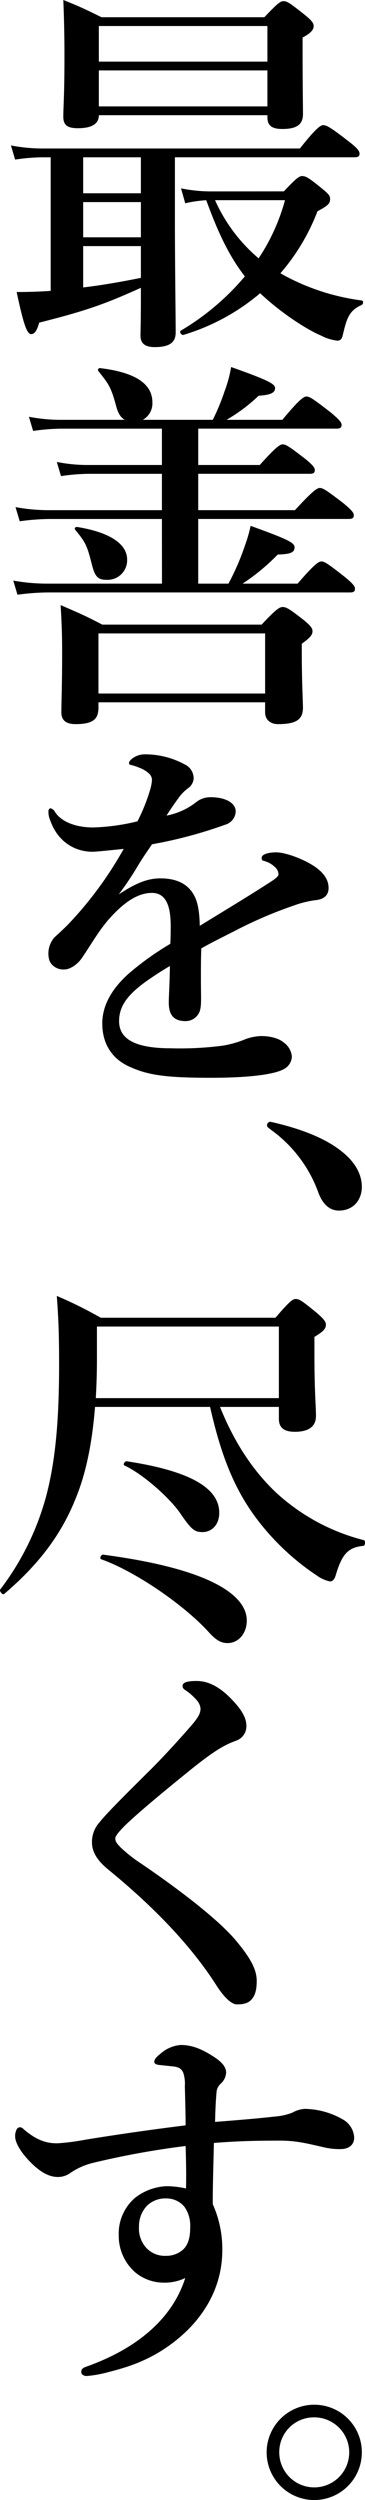 <svg xmlns="http://www.w3.org/2000/svg" width="103.13" height="705.457" viewBox="0 0 103.13 705.457">
  <g id="グループ_321" data-name="グループ 321" transform="translate(-1378.78 -238.285)" style="isolation: isolate">
    <path id="パス_14031" data-name="パス 14031" d="M1393.1,282.674h-2.376a53.57,53.57,0,0,0-7.669.648l-1.188-4a46.871,46.871,0,0,0,8.857.864h72.793c4.536-5.724,5.832-6.588,6.587-6.588.972,0,2.268.756,7.128,4.536,2.269,1.728,3.132,2.7,3.132,3.456s-.323,1.08-1.4,1.08H1428.2v17.6c0,11.989.216,26.893.216,31.861,0,2.7-1.62,4.1-5.94,4.1-3.024,0-4-1.3-4-3.24,0-.972.109-4.1.109-10.476V319.5c-9.828,4.428-15.013,6.372-28.729,9.828-.648,2.268-1.3,3.24-2.268,3.24-1.188,0-2.159-2.7-4.1-11.88,3.348,0,6.48-.108,9.613-.324Zm13.607-11.88c0,2.484-2.052,3.672-5.939,3.672-2.916,0-4.1-.864-4.1-3.24,0-2.808.324-5.832.324-17.28,0-5.184-.108-10.368-.324-15.661,4.86,1.944,5.94,2.485,10.8,4.861h46.009c3.671-3.889,4.535-4.537,5.4-4.537,1.08,0,1.944.648,6.048,3.889,1.837,1.511,2.484,2.268,2.484,3.131,0,1.08-.864,2.053-3.132,3.241v3.564c0,9.4.109,15.984.109,18.036,0,3.024-1.837,4.212-5.833,4.212-2.808,0-4.212-.864-4.212-3.24v-.648Zm-4.428,22.032h16.309V282.674h-16.309Zm0,12.421h16.309v-9.936h-16.309Zm0,14.148c5.508-.648,10.908-1.621,16.309-2.7V307.73h-16.309Zm52.057-73.766h-47.629v10.045h47.629Zm0,12.529h-47.629V268.31h47.629Zm4.644,34.128c3.456-3.672,4.321-4.32,5.184-4.32,1.08,0,2.053.648,5.509,3.456,1.727,1.4,2.376,2.052,2.376,2.916,0,1.3-.324,1.836-3.565,3.564a58.853,58.853,0,0,1-10.476,17.5,62.751,62.751,0,0,0,23.005,7.669c.54.108.431,1.08-.109,1.3-3.672,1.62-4.212,4.1-5.292,8.532-.216.972-.647,1.512-1.511,1.512a12.919,12.919,0,0,1-4.537-1.4c-4.1-1.728-11.339-6.372-17.28-11.988a60.19,60.19,0,0,1-21.708,11.772c-.54.108-1.188-.864-.756-1.188a70.431,70.431,0,0,0,18.144-15.336c-4.968-6.372-8.1-13.825-10.908-21.492a35.6,35.6,0,0,0-5.94.863l-1.188-4.212a42.771,42.771,0,0,0,8.424.864Zm-19.44,2.485a46.049,46.049,0,0,0,12.312,16.416,56.257,56.257,0,0,0,7.453-16.416Z"/>
    <path id="パス_14032" data-name="パス 14032" d="M1424.529,384.732h-31.752a64.759,64.759,0,0,0-8.423.649l-1.189-4a51.241,51.241,0,0,0,9.288.864h32.076V371.988h-20.736a54.791,54.791,0,0,0-7.775.649l-1.189-4a44.866,44.866,0,0,0,8.641.863h21.059v-10.26h-28.4a58.909,58.909,0,0,0-7.992.649l-1.188-4a47.915,47.915,0,0,0,8.964.864h18.145c-1.08-.54-1.836-1.728-2.376-3.564-1.513-5.616-2.053-6.372-5.076-10.152a.531.531,0,0,1,.54-.864c10.8,1.3,14.688,4.968,14.688,9.612a5.315,5.315,0,0,1-2.7,4.968h19.764a61.472,61.472,0,0,0,3.348-8.1,35.632,35.632,0,0,0,1.836-6.8c10.368,3.672,12.42,4.752,12.42,5.94,0,1.3-1.187,1.944-4.644,2.16a47.414,47.414,0,0,1-9.072,6.8h15.768c4.753-5.724,6.049-6.588,6.8-6.588.972,0,2.161.864,6.913,4.536,2.16,1.836,3.024,2.7,3.024,3.456s-.324,1.08-1.4,1.08h-39.1V369.5h17.388c4.428-4.968,5.724-5.832,6.48-5.832.972,0,2.16.864,6.372,4.1,1.836,1.512,2.7,2.376,2.7,3.132s-.324,1.08-1.4,1.08H1434.79v10.261h27.324c4.968-5.4,6.265-6.265,7.021-6.265.971,0,2.16.865,6.695,4.321,2.053,1.727,2.916,2.591,2.916,3.347s-.323,1.08-1.4,1.08H1434.79v18.253h8.532a68.515,68.515,0,0,0,4.752-11.016,37.878,37.878,0,0,0,1.512-5.292c10.477,3.78,12.42,4.752,12.42,6.048,0,1.511-1.188,1.944-4.752,2.051a59.151,59.151,0,0,1-9.936,8.209h15.552c4.645-5.4,5.941-6.264,6.7-6.264.972,0,2.161.864,6.7,4.427,1.944,1.621,2.807,2.485,2.807,3.241s-.324,1.08-1.4,1.08h-85.43a66.475,66.475,0,0,0-8.532.648l-1.188-4a53.1,53.1,0,0,0,9.4.864h32.616ZM1406.6,436.466v1.4c0,3.133-1.189,4.752-6.481,4.752-2.7,0-4-1.08-4-3.348,0-2.916.216-7.452.216-16.524,0-5.292-.108-8.424-.432-13.716,5.725,2.484,6.8,2.916,11.773,5.508h45.036c4-4.32,5.076-4.968,5.94-4.968,1.08,0,2.052.648,5.941,3.672,1.836,1.512,2.483,2.268,2.483,3.132,0,1.08-.647,1.836-3.023,3.564v2.916c0,7.777.324,13.392.324,15.121,0,3.456-2.053,4.643-7.021,4.643-2.268,0-3.672-1.3-3.672-3.348v-2.807Zm2.267-34.561c-2.376,0-3.239-.864-4.1-4.213-1.405-5.615-1.836-6.372-4.752-9.935-.325-.433.107-.864.647-.756,9.288,1.512,14.04,4.859,14.04,9.18A5.529,5.529,0,0,1,1408.869,401.9Zm44.821,15.12H1406.6v16.956h47.088Z"/>
    <path id="パス_14033" data-name="パス 14033" d="M1456.822,478.8c1.945,0,5.508,1.08,8.64,2.7,5.076,2.592,6.156,5.292,6.156,7.344,0,2.16-1.4,3.24-3.779,3.456a29.373,29.373,0,0,0-6.049,1.511,120.348,120.348,0,0,0-15.984,6.805c-3.564,1.836-7.56,3.779-10.152,5.292-.108,2.7-.108,5.94-.108,8.208,0,5.94.216,7.777-.324,9.5a4.239,4.239,0,0,1-4,2.808c-3.132,0-4.752-1.512-4.752-5.184,0-1.944.215-4.536.324-10.368-2.592,1.512-4.32,2.7-5.616,3.564-5.832,4-8.748,7.344-8.748,11.988,0,5.076,4.536,7.669,14.688,7.669a92.524,92.524,0,0,0,14.688-.757,29.118,29.118,0,0,0,6.372-1.836,13.941,13.941,0,0,1,4.428-.863c2.268,0,4.861.54,6.372,1.836a5.451,5.451,0,0,1,2.268,4,4.184,4.184,0,0,1-1.836,3.24c-2.16,1.512-8.748,2.7-21.06,2.7-12.852,0-17.928-.756-23.22-3.239-4.429-2.053-7.452-6.049-7.452-12.1,0-4.752,2.376-9.5,7.452-14.04a81.449,81.449,0,0,1,11.772-8.424c.108-1.944.108-3.564.108-5.076,0-5.725-1.405-9.288-5.292-9.288-4,0-7.884,2.592-12.2,7.452-2.916,3.348-5.077,7.236-7.668,11.016-1.3,1.836-3.349,3.132-4.861,3.132a4.4,4.4,0,0,1-3.347-1.188c-.649-.648-1.189-1.4-1.189-3.456a6.916,6.916,0,0,1,1.729-4.429c1.08-.971,2.591-2.376,3.779-3.563a105.244,105.244,0,0,0,15.768-21.385c-2.051.216-5.183.54-7.776.756-4.968.433-10.584-2.052-12.96-8.748a6.453,6.453,0,0,1-.54-2.483c0-.541.216-.973.649-.973a1.909,1.909,0,0,1,1.187.973c1.836,2.916,6.048,4.427,10.8,4.427a59.22,59.22,0,0,0,12.527-1.727,50.59,50.59,0,0,0,3.565-8.857,12.075,12.075,0,0,0,.54-2.916,2.6,2.6,0,0,0-.972-1.836,8.192,8.192,0,0,0-2.593-1.512,13.86,13.86,0,0,0-2.267-.756c-.54-.108-.649-.216-.649-.54,0-.54.433-.864.757-1.188a5.932,5.932,0,0,1,4-1.3,23.379,23.379,0,0,1,10.907,2.808,4.361,4.361,0,0,1,2.593,4,3.626,3.626,0,0,1-1.513,2.7,12.644,12.644,0,0,0-2.916,3.025c-.647.863-2.376,3.347-3.239,4.752a19.487,19.487,0,0,0,8.64-4,6.5,6.5,0,0,1,3.888-1.189c4.1,0,7.02,1.62,7.02,4a4.059,4.059,0,0,1-3.024,3.78,126.8,126.8,0,0,1-20.628,5.508c-1.08,1.62-2.268,3.24-3.781,5.725a92.342,92.342,0,0,1-5.616,8.424c4.861-3.241,8.208-4.536,11.773-4.536,4,0,7.236,1.188,9.18,4.211,1.079,1.729,1.836,4,1.944,9.181,8.64-5.292,13.284-8.1,18.36-11.341,2.16-1.4,3.889-2.376,3.889-3.24a2.95,2.95,0,0,0-1.189-2.159,6.707,6.707,0,0,0-3.132-1.62c-.324-.109-.432-.324-.432-.865C1452.718,479.342,1454.662,478.8,1456.822,478.8Z"/>
    <path id="パス_14034" data-name="パス 14034" d="M1454.23,555.8a.968.968,0,0,1,.972-.972c6.8,1.512,13.933,3.888,18.9,7.452,4.643,3.24,6.912,7.021,6.912,10.908,0,3.565-2.269,6.7-6.481,6.7-3.023,0-4.752-2.376-5.723-4.861a37.461,37.461,0,0,0-13.609-18.036C1454.555,556.453,1454.23,556.345,1454.23,555.8Z"/>
    <path id="パス_14035" data-name="パス 14035" d="M1440.946,635.292c4,9.937,9.288,18.037,15.985,24.3a57.364,57.364,0,0,0,24.624,13.284c.54.108.431,1.62-.109,1.62-4.319.432-6.048,2.268-7.883,8.532-.325.972-.865,1.512-1.512,1.512a9.538,9.538,0,0,1-3.672-1.62,69.237,69.237,0,0,1-17.5-16.632c-5.94-8.1-9.612-17.173-12.744-31H1405.63c-.757,9.505-2.377,18.577-5.725,26.461-4.1,10.044-10.584,18.36-19.98,26.352-.432.325-1.4-.864-1.08-1.295a75.863,75.863,0,0,0,13.068-26.677c2.592-9.937,3.565-21.492,3.565-36.829,0-9.288-.216-13.392-.649-19.332a120.328,120.328,0,0,1,12.42,6.156h49.357c4-4.644,4.861-5.292,5.724-5.292,1.08,0,1.944.648,6.049,4,1.836,1.62,2.483,2.376,2.483,3.24,0,1.188-.756,1.944-3.24,3.456v4.752c0,11.016.433,14.58.433,17.6,0,2.916-2.053,4.428-5.941,4.428-3.132,0-4.536-1.189-4.536-3.672v-3.349Zm16.632-22.68H1406.17v9.073c0,3.671-.108,7.452-.324,11.124h51.732Zm-14.472,89.318c-1.728,0-3.132-.649-5.293-3.025-7.127-7.884-21.167-17.387-30.456-20.628-.54-.216,0-1.4.54-1.3,31.969,4.212,40.609,12.1,40.609,18.577C1448.506,699.229,1446.13,701.93,1443.106,701.93Zm-7.128-31.321c-2.16,0-3.024-.648-5.832-4.644-2.917-4.645-11.016-11.773-16.2-14.149-.54-.215.109-1.295.649-1.187,18.468,2.808,26.136,7.775,26.136,14.58C1440.73,668.341,1438.786,670.609,1435.978,670.609Z"/>
    <path id="パス_14036" data-name="パス 14036" d="M1435.438,720.4a4.2,4.2,0,0,0-1.188-2.484,16.211,16.211,0,0,0-2.916-2.592c-.54-.324-.973-.648-.973-1.3,0-1.188,1.945-1.4,4-1.4,4.1,0,7.777,2.592,11.341,6.8,2.16,2.592,2.7,4.32,2.7,6.048a4.3,4.3,0,0,1-2.916,4c-2.916,1.08-5.616,2.376-12.852,8.209-5.616,4.536-14.473,11.771-18.576,15.767-1.512,1.513-2.7,2.916-2.7,3.565,0,1.08.648,1.62,1.4,2.483a40.6,40.6,0,0,0,5.723,4.536c11.449,7.777,21.817,15.877,26.569,21.385,5.184,6.048,6.264,9.18,6.264,11.88,0,2.376-.432,3.889-1.188,4.86-.864,1.189-2.052,1.729-4.428,1.729-1.188,0-3.24-1.4-5.724-5.293-6.48-10.151-16.2-20.952-30.565-32.724-3.456-2.808-4.643-5.293-4.643-7.669a8.246,8.246,0,0,1,2.16-5.723c1.512-1.945,5.508-6.048,14.364-14.8,2.808-2.809,6.588-6.8,11.124-11.989C1434.9,722.88,1435.438,721.692,1435.438,720.4Z"/>
    <path id="パス_14037" data-name="パス 14037" d="M1456.5,835.526a17.182,17.182,0,0,0,4.86-1.08,8.09,8.09,0,0,1,3.564-1.08,22.272,22.272,0,0,1,10.8,3.024,6.242,6.242,0,0,1,3.131,5.076c0,2.16-1.62,3.133-3.456,3.24a19.084,19.084,0,0,1-5.292-.54c-3.887-.864-7.343-1.836-12.1-1.836-6.912,0-11.772.108-18.792.649-.108,5.507-.324,11.124-.324,17.28a30.844,30.844,0,0,1,2.7,12.96c0,11.124-5.832,19.656-12.96,25.38s-13.824,7.669-19.332,9.072a32.6,32.6,0,0,1-6.049,1.08c-.756,0-1.512-.432-1.512-1.08,0-.863.433-1.188,1.3-1.512,15.229-5.4,24.625-14.148,28.081-25.056a13.668,13.668,0,0,1-6.372,1.295,12.545,12.545,0,0,1-7.776-2.916,13.7,13.7,0,0,1-4.645-10.475,13.316,13.316,0,0,1,4.536-10.477,15.56,15.56,0,0,1,8.965-3.347,25.436,25.436,0,0,1,5.508.647c.107-4.212,0-8.208-.108-11.988a236.3,236.3,0,0,0-26.136,4.753,19.627,19.627,0,0,0-6.372,2.807,5.875,5.875,0,0,1-3.565,1.188c-1.728,0-4-.648-6.912-3.348-3.24-3.024-5.184-6.156-5.184-8.1a3.789,3.789,0,0,1,.324-1.729,1.137,1.137,0,0,1,1.08-.864,1.5,1.5,0,0,1,.973.54c3.779,3.24,6.587,4,9.5,4a62.254,62.254,0,0,0,7.667-.972c9.18-1.511,19.873-3.024,28.621-4.1,0-3.456-.108-6.8-.216-11.016a10.142,10.142,0,0,0-.432-3.78c-.432-.972-.973-1.62-2.916-1.836-2.16-.216-3.024-.324-4.1-.432-.648-.108-1.188-.324-1.188-.864,0-.756.756-1.513,1.728-2.269a9.792,9.792,0,0,1,5.724-2.483c3.024,0,5.832.972,9.72,3.564,1.944,1.3,3.132,2.7,3.132,4.211a4.559,4.559,0,0,1-1.512,3.133,3.548,3.548,0,0,0-1.188,2.268c-.216,2.484-.324,4.428-.432,8.532C1446.563,836.5,1451.746,836.066,1456.5,835.526Zm-36.181,25.164a8.392,8.392,0,0,0-2.267,5.941,8.087,8.087,0,0,0,1.944,5.832,7.193,7.193,0,0,0,5.724,2.376,7.061,7.061,0,0,0,4.86-1.836c1.4-1.4,1.943-3.349,1.943-6.265a9.266,9.266,0,0,0-1.62-5.723,6.566,6.566,0,0,0-5.183-2.376A7.4,7.4,0,0,0,1420.317,860.69Z"/>
    <path id="パス_14038" data-name="パス 14038" d="M1481.015,930.242a13.447,13.447,0,1,1-13.393-13.392A13.414,13.414,0,0,1,1481.015,930.242Zm-23.328,0a9.882,9.882,0,1,0,9.935-9.828A9.776,9.776,0,0,0,1457.687,930.242Z"/>
  </g>
</svg>
